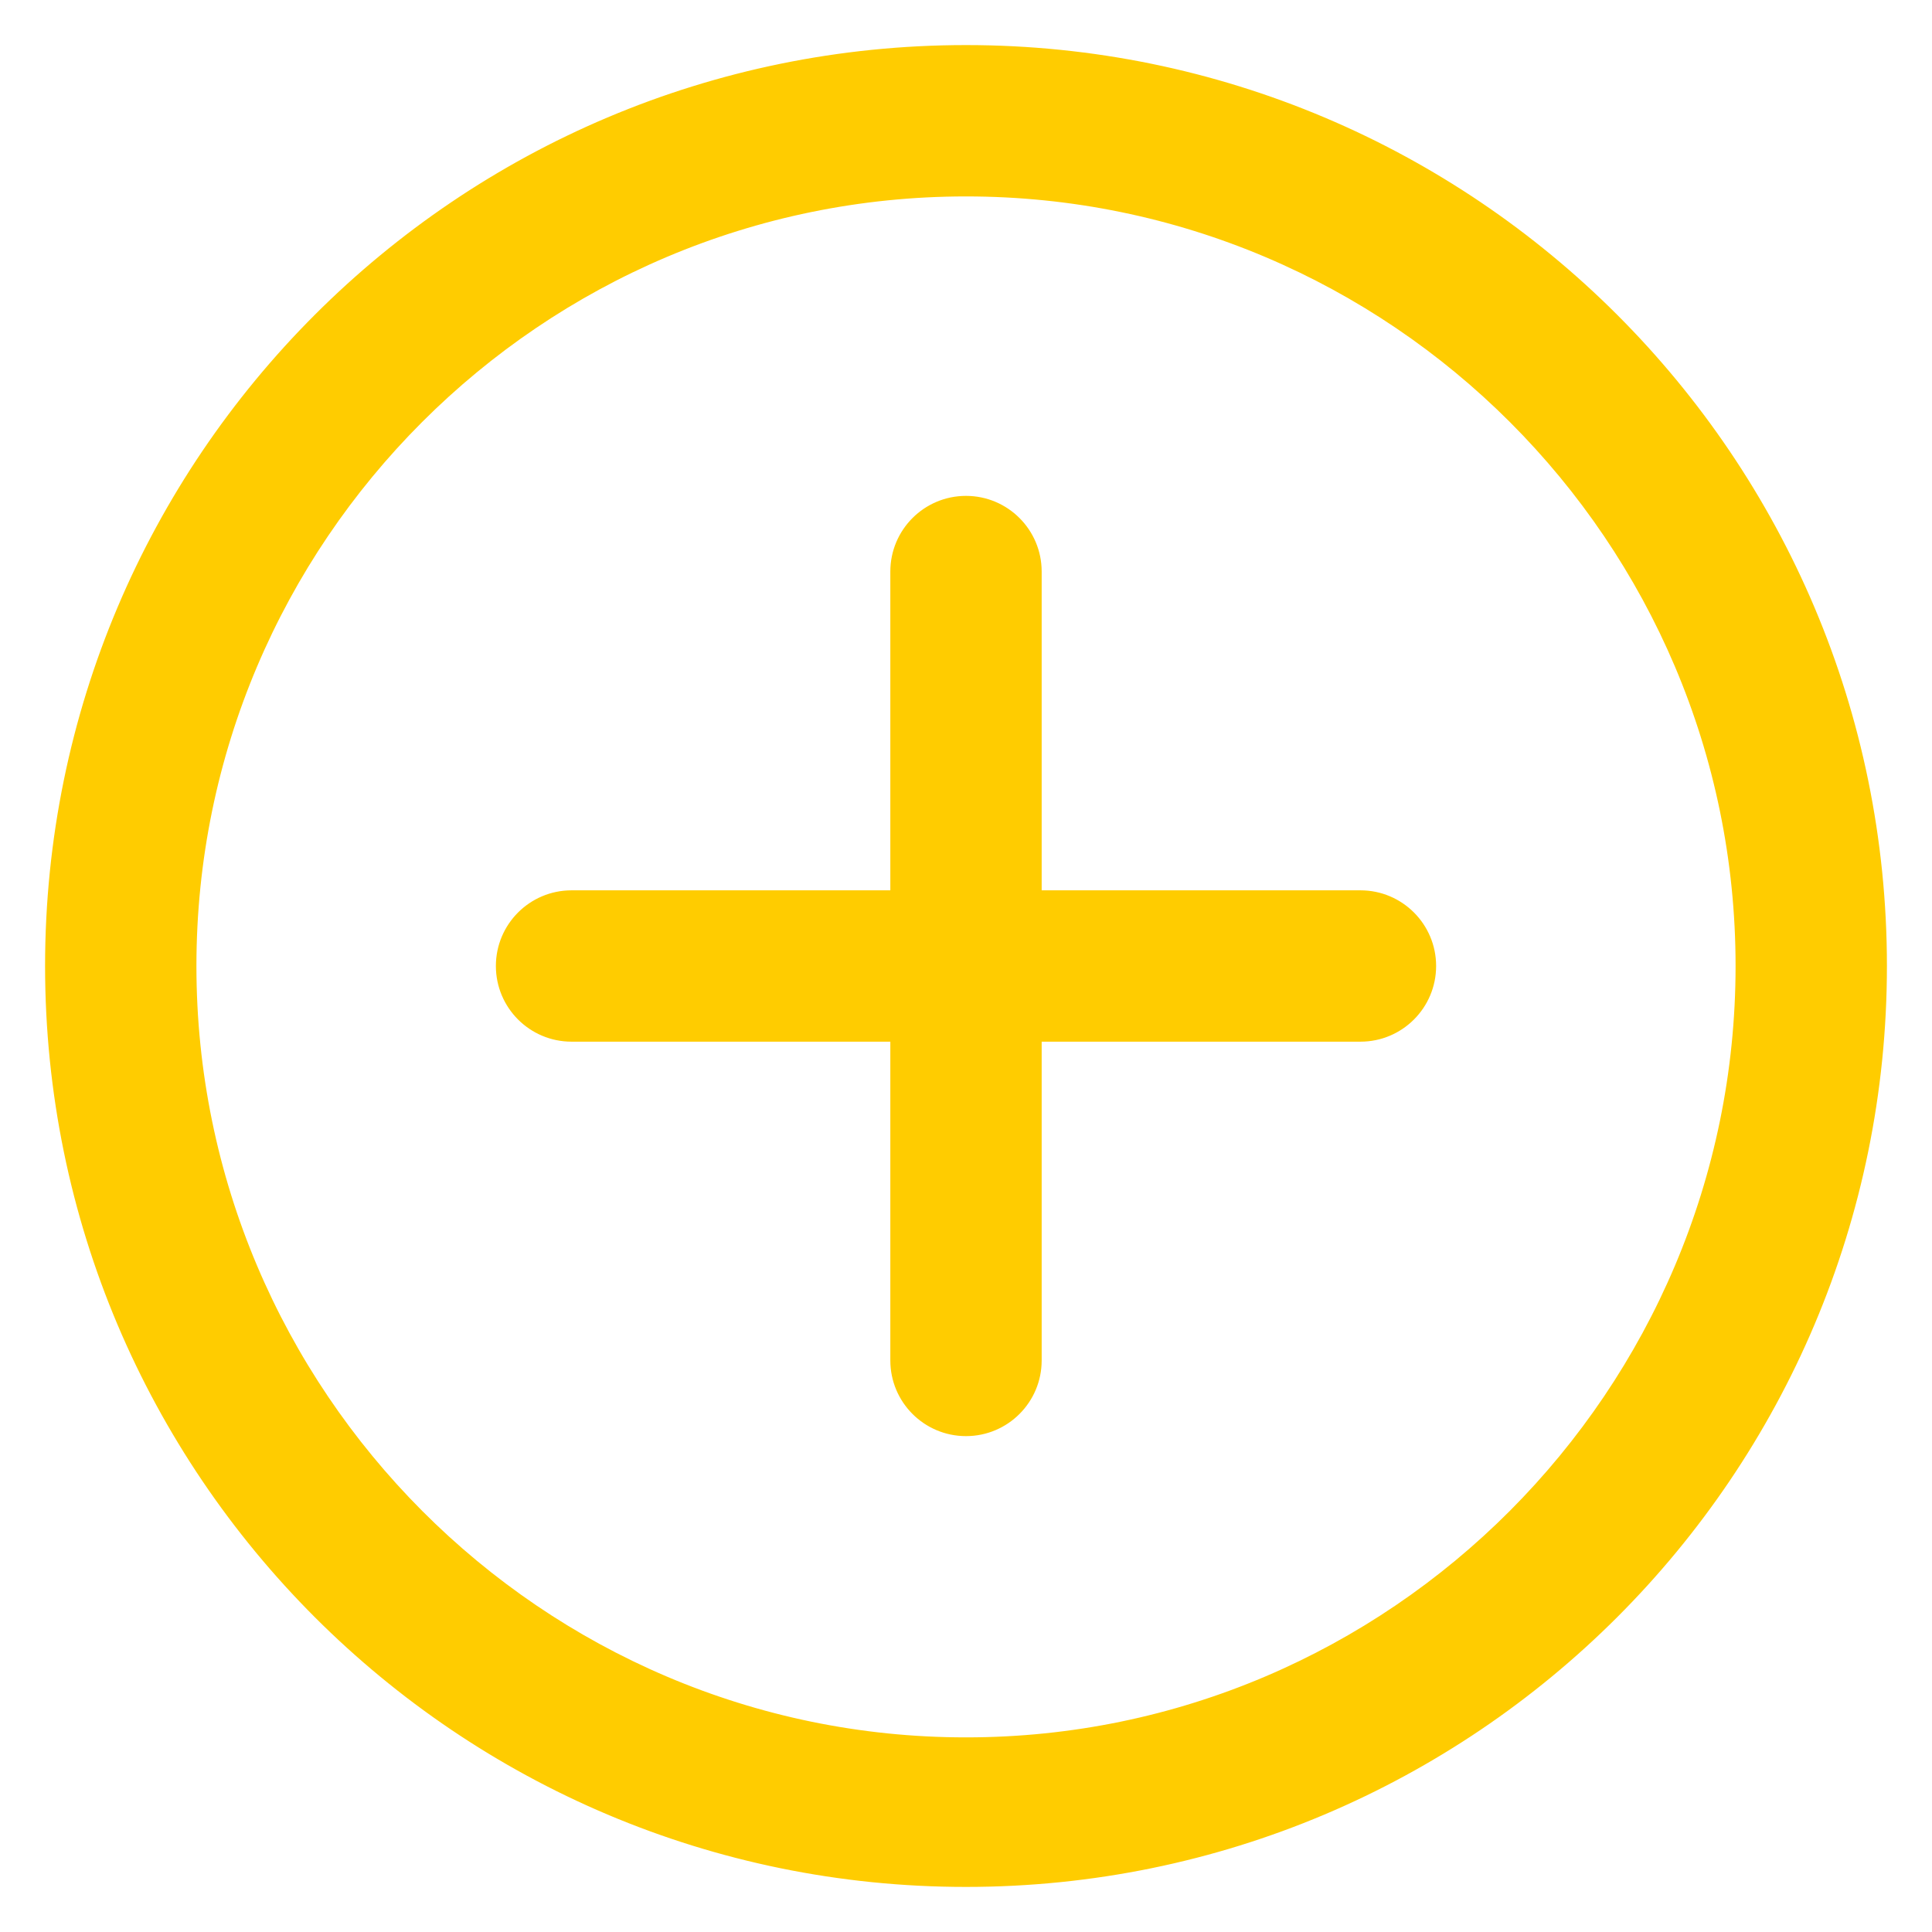 <svg width="30" height="30" viewBox="0 0 30 30" fill="none" xmlns="http://www.w3.org/2000/svg">
<path d="M15 0.85C22.815 0.85 29.15 7.185 29.15 15C29.15 22.815 22.815 29.15 15 29.15C7.185 29.15 0.85 22.815 0.85 15C0.85 7.185 7.185 0.85 15 0.85ZM15 2.9C8.328 2.9 2.9 8.328 2.9 15C2.9 21.672 8.329 27.128 15 27.128C21.671 27.128 27.1 21.672 27.1 15C27.1 8.328 21.672 2.9 15 2.9ZM15 7.85C15.566 7.85 16.025 8.309 16.025 8.875V13.975H21.125C21.691 13.975 22.15 14.434 22.15 15C22.15 15.566 21.691 16.025 21.125 16.025H16.025V21.125C16.025 21.691 15.566 22.15 15 22.15C14.434 22.15 13.975 21.691 13.975 21.125V16.025H8.875C8.309 16.025 7.85 15.566 7.85 15C7.85 14.434 8.309 13.975 8.875 13.975H13.975V8.875C13.975 8.309 14.434 7.85 15 7.85Z" fill="#FFCC00" stroke="#FFCC00" stroke-width="0.3"/>
</svg>
